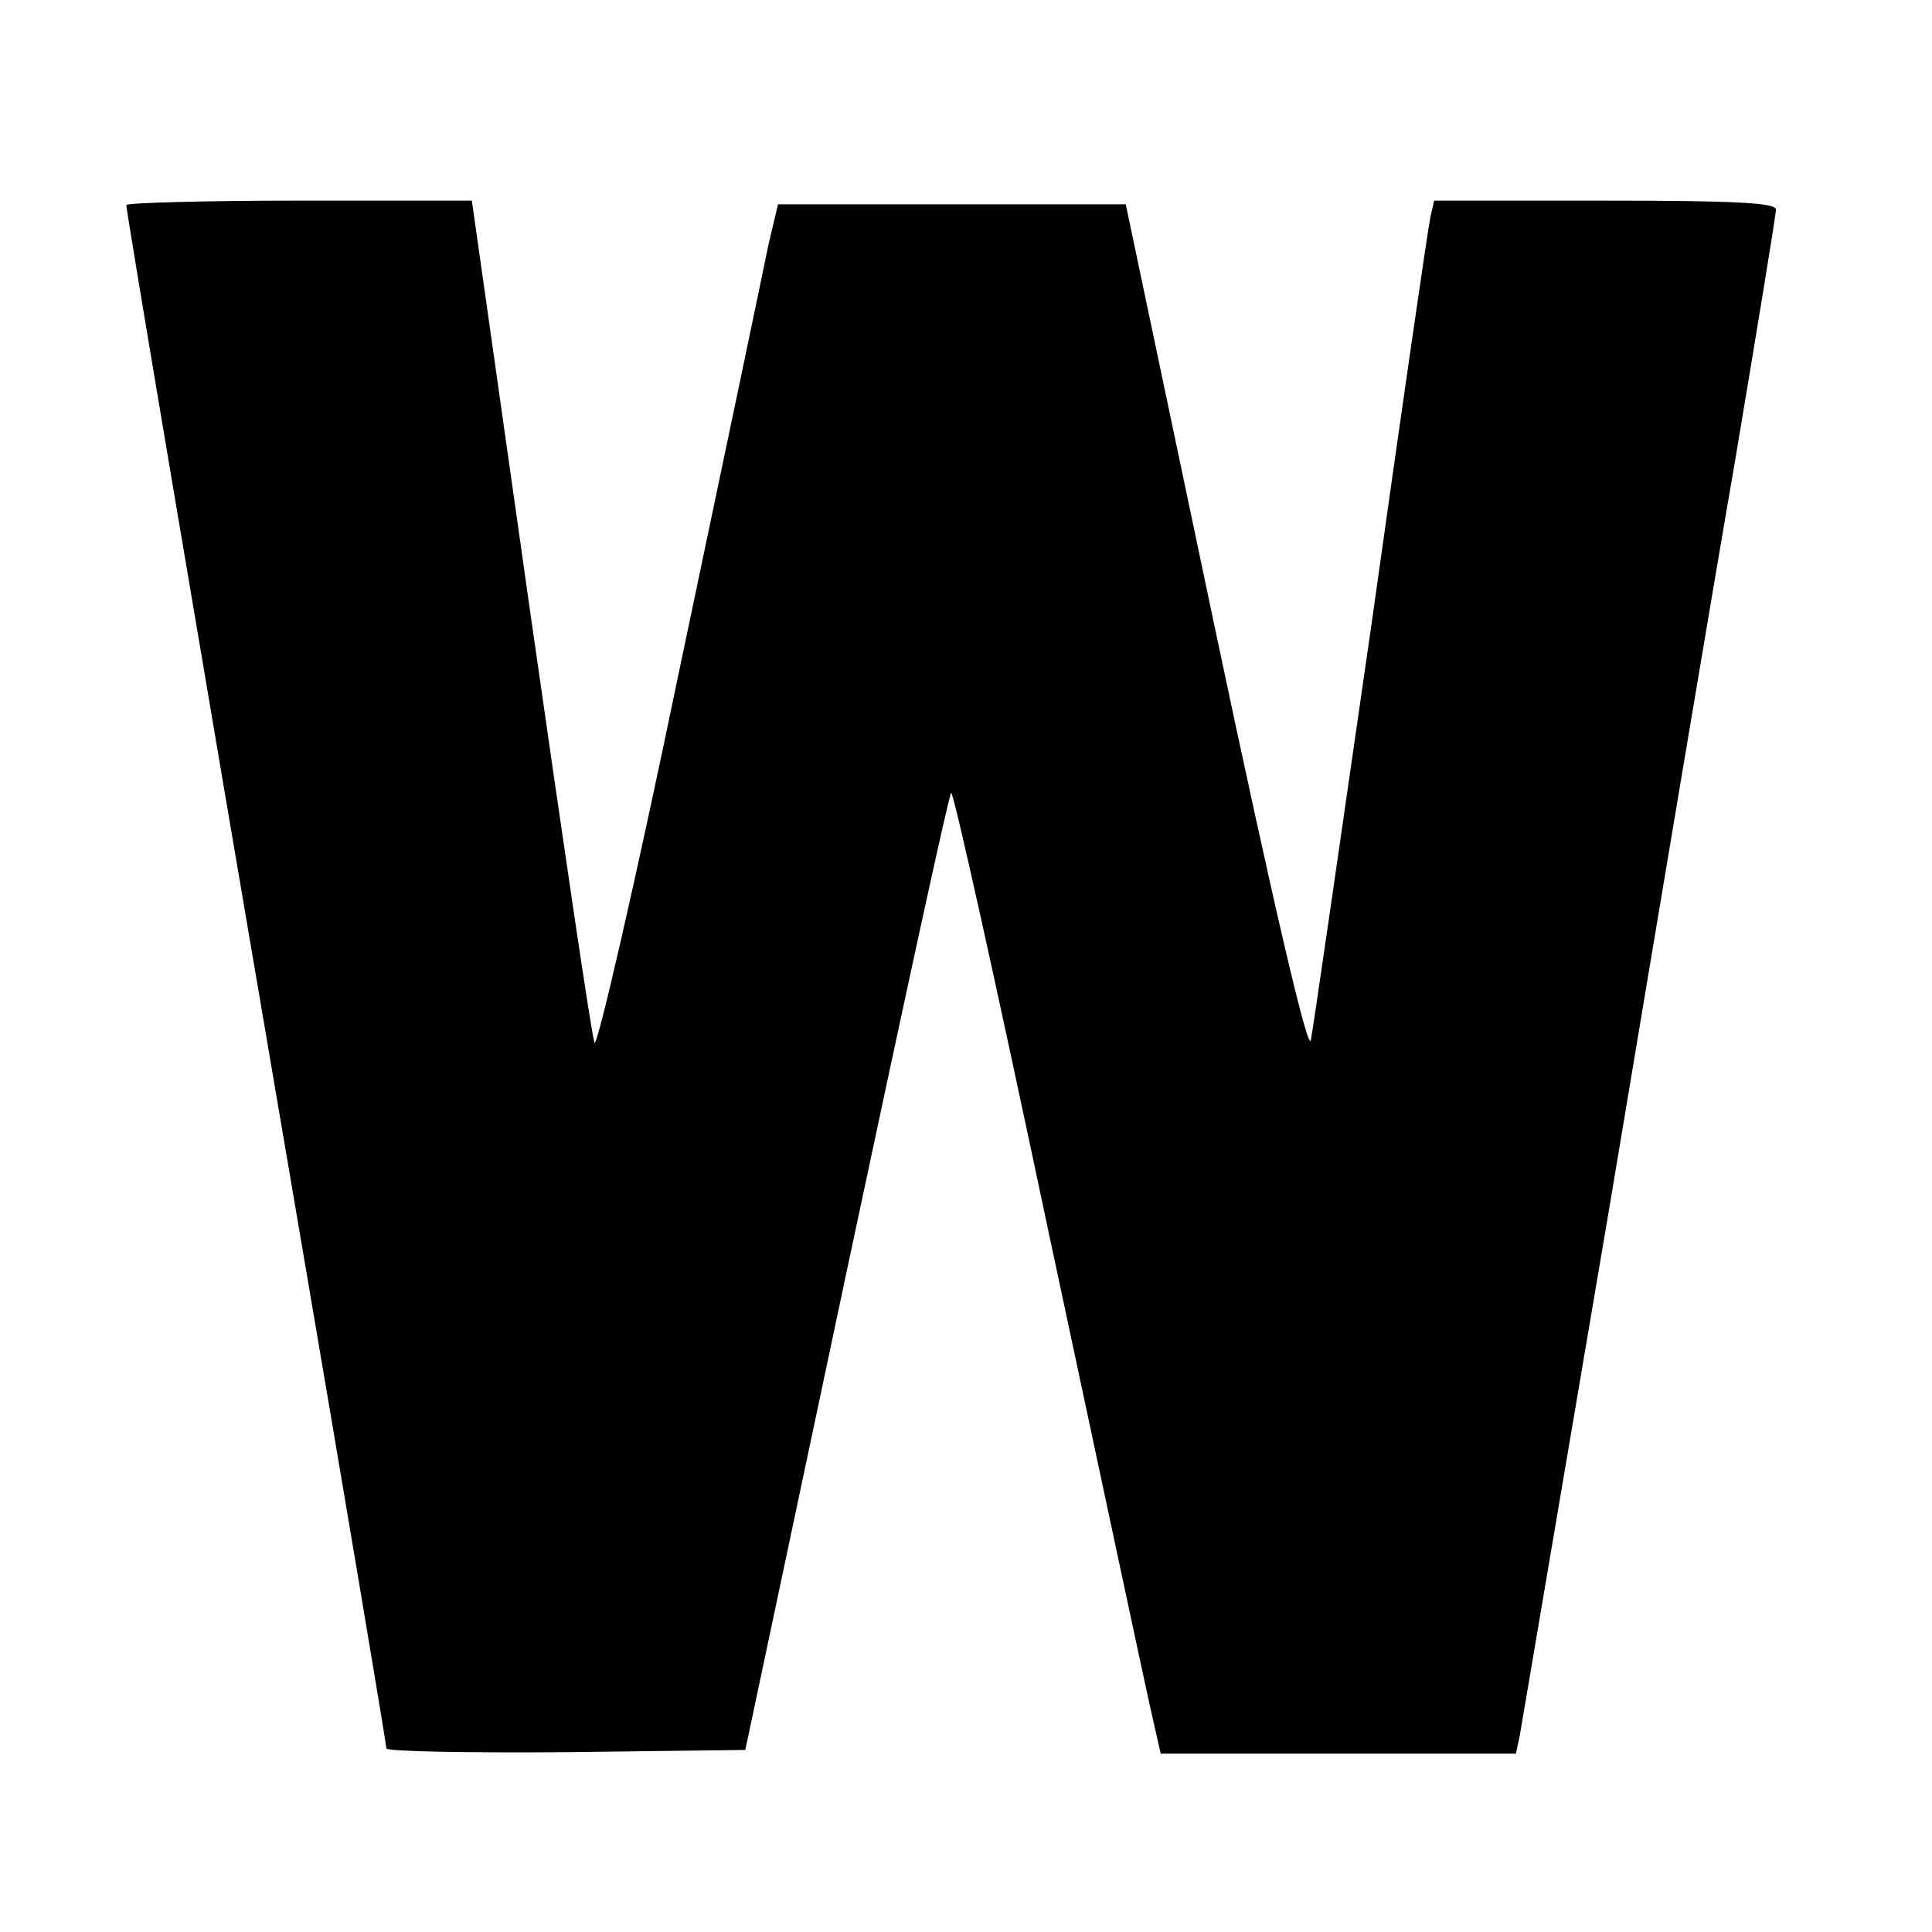 <?xml version="1.0" standalone="no"?>
<!DOCTYPE svg PUBLIC "-//W3C//DTD SVG 20010904//EN"
 "http://www.w3.org/TR/2001/REC-SVG-20010904/DTD/svg10.dtd">
<svg version="1.0" xmlns="http://www.w3.org/2000/svg"
 width="260pt" height="260pt" viewBox="0 0 260 260"
 preserveAspectRatio="xMidYMid meet">
<g transform="translate(0,260) scale(0.1,-0.1)"
fill="#000000" stroke="none">
<path d="M170 2324 c0 -9 92 -555 225 -1334 69 -404 125 -738 125 -743 0 -4
109 -6 242 -5 l241 3 136 642 c75 353 138 644 141 646 3 3 61 -259 129 -581
69 -323 131 -615 139 -650 l14 -62 239 0 239 0 5 23 c2 12 56 330 120 707 63
377 139 831 170 1010 30 179 55 331 55 338 0 9 -53 12 -230 12 l-230 0 -5 -22
c-3 -13 -39 -261 -80 -553 -42 -291 -78 -541 -81 -555 -4 -16 -51 186 -128
550 l-121 575 -234 0 -234 0 -13 -55 c-6 -30 -60 -288 -120 -573 -59 -285
-111 -510 -114 -500 -4 10 -42 269 -86 576 l-79 557 -232 0 c-128 0 -233 -3
-233 -6z"/>
</g>
</svg>
